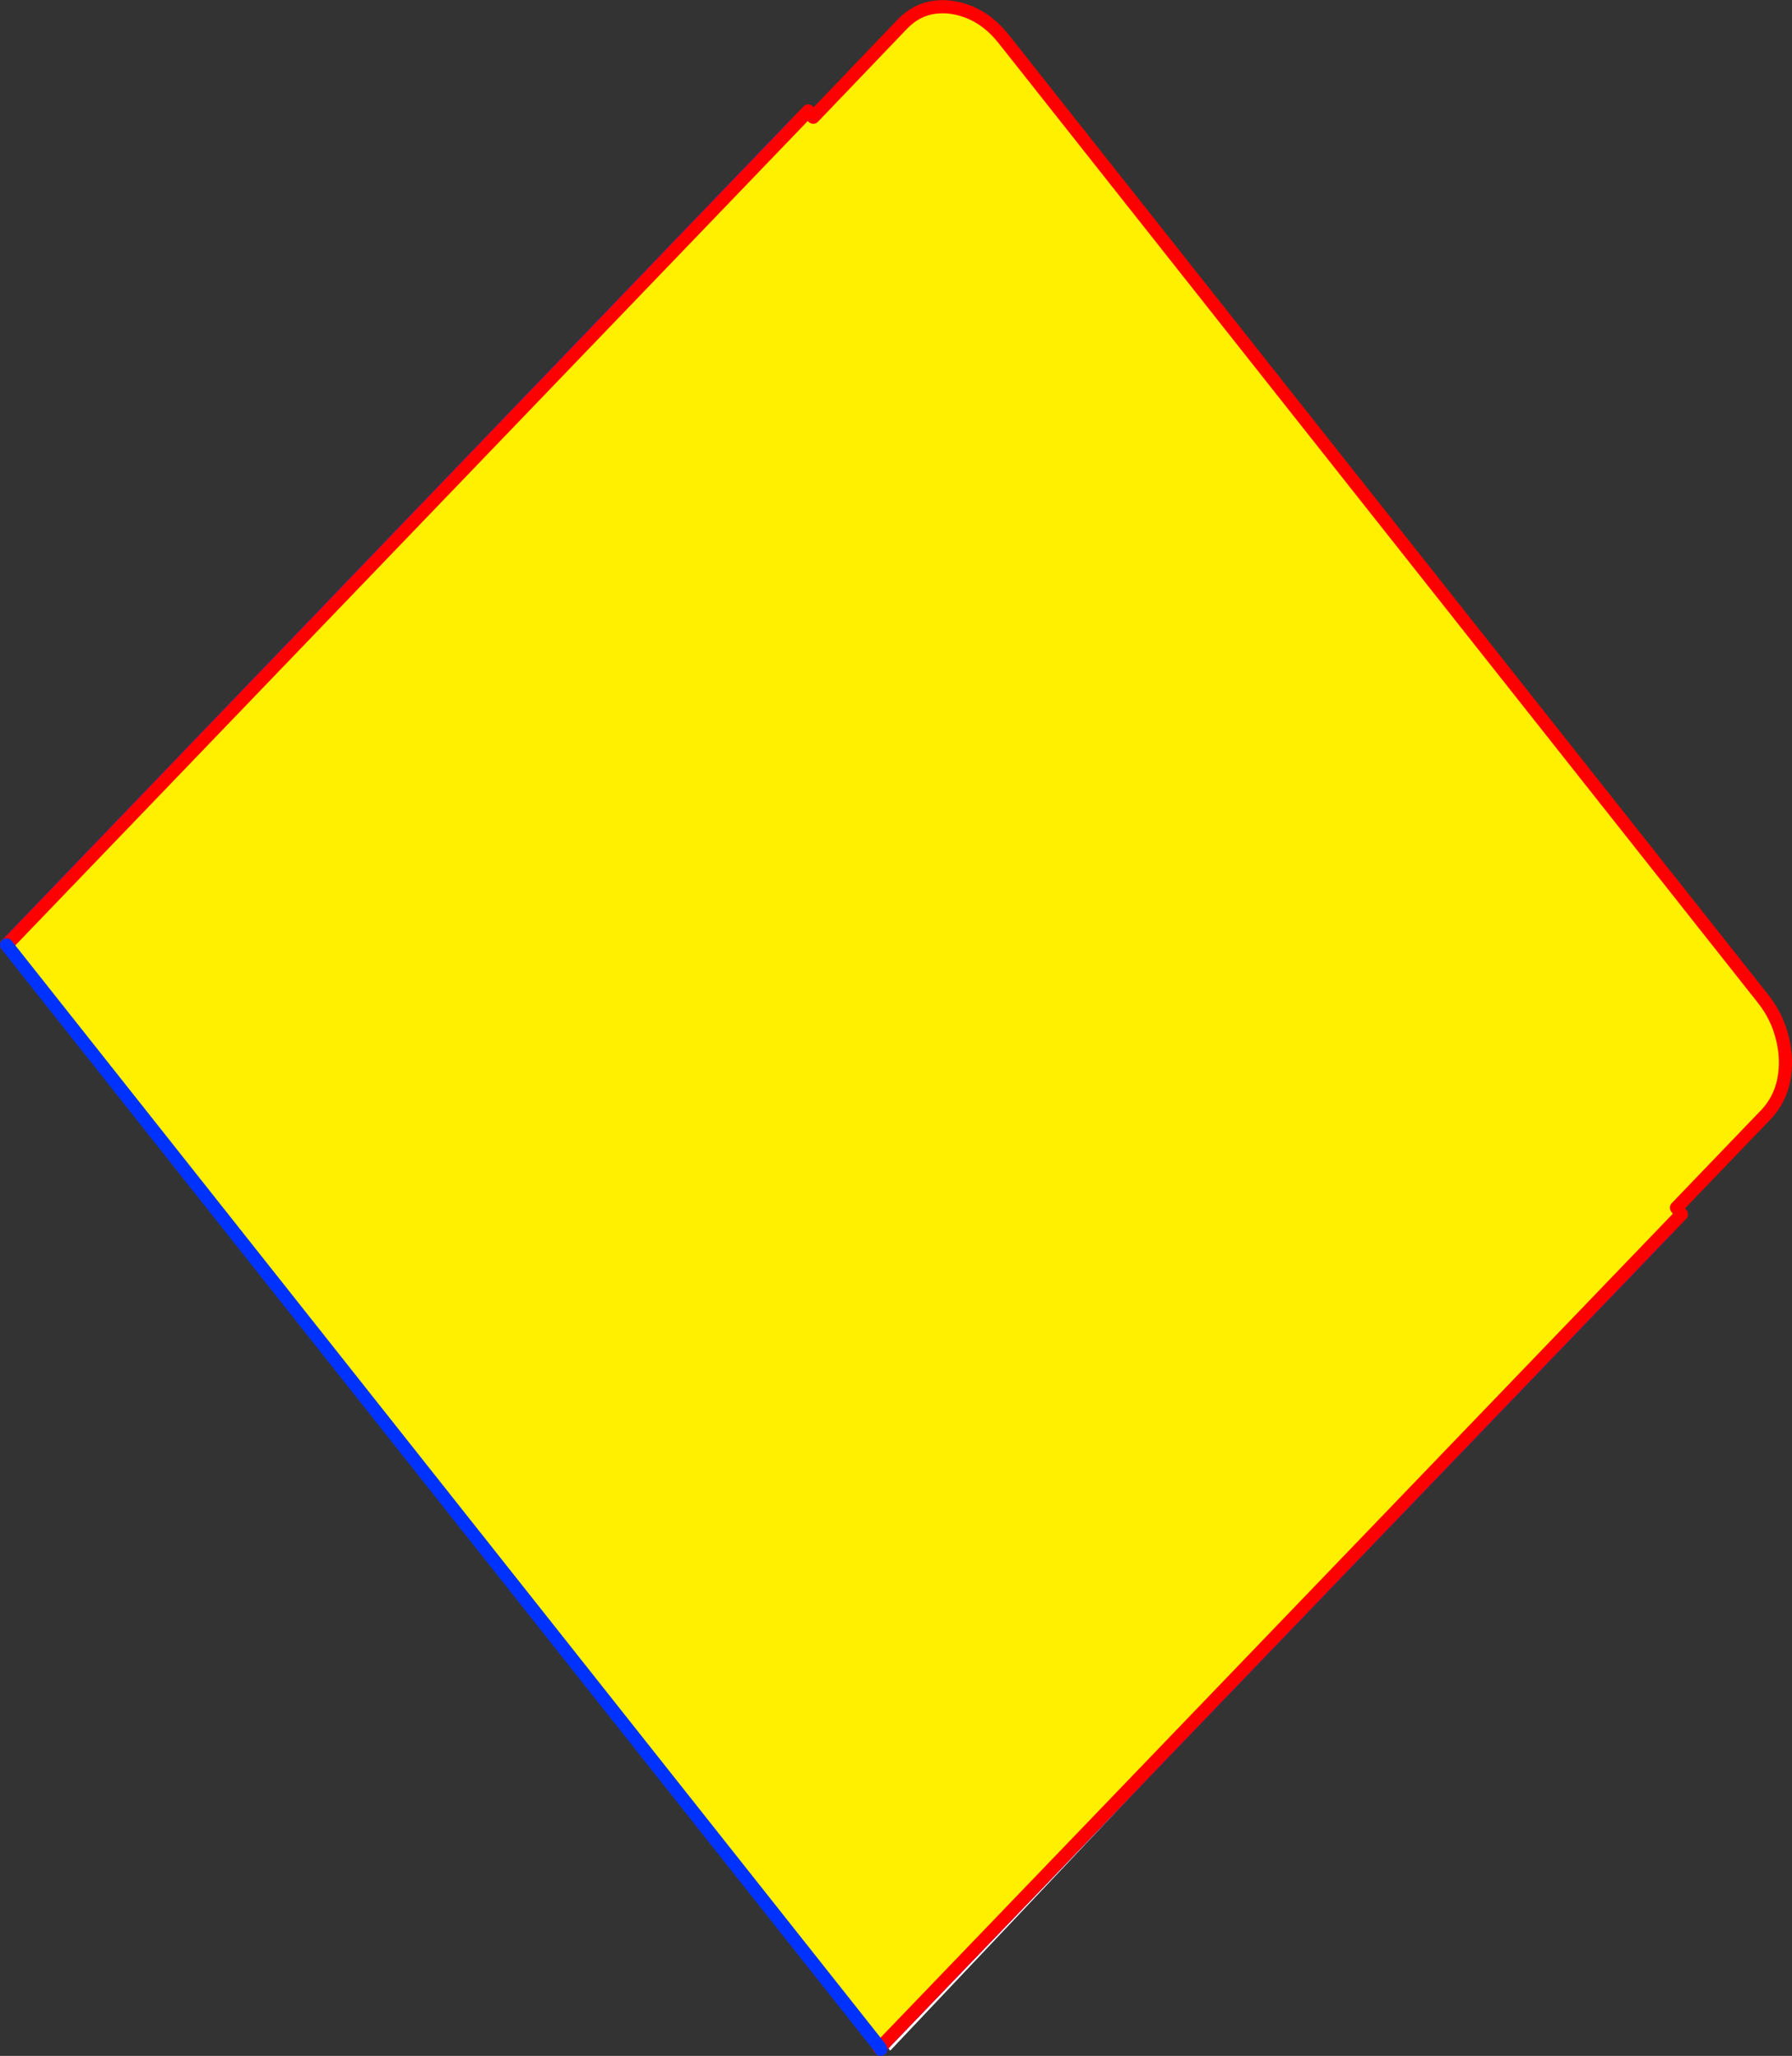 <?xml version="1.0" encoding="UTF-8" standalone="no"?>
<svg xmlns:xlink="http://www.w3.org/1999/xlink" height="312.2px" width="272.25px" xmlns="http://www.w3.org/2000/svg">
  <rect width="100%" height="100%" fill="#333333" stroke="none"/>
  <g transform="matrix(1.0, 0.0, 0.0, 1.0, -253.75, -49.1)">
    <path d="M374.75 68.65 L393.5 92.35 Q392.45 93.45 393.95 97.4 395.45 101.4 399.05 107.65 402.6 113.9 407.9 121.95 413.25 130.0 420.05 139.3 426.85 148.6 434.75 158.5 442.65 168.5 450.05 177.1 457.45 185.75 463.95 192.6 470.4 199.45 475.55 204.2 480.65 208.9 484.0 210.95 487.3 213.0 488.3 211.95 L507.1 235.65 389.0 360.5 255.7 192.35 374.75 68.65" fill="#ffffff" fill-rule="evenodd" stroke="none"/>
    <path d="M507.1 235.65 L488.3 211.95 Q487.3 213.0 484.0 210.95 480.65 208.9 475.55 204.2 470.4 199.45 463.95 192.6 457.45 185.75 450.05 177.1 442.65 168.5 434.75 158.5 426.85 148.6 420.05 139.3 413.25 130.0 407.9 121.95 402.6 113.9 399.05 107.65 395.45 101.4 393.95 97.4 392.45 93.45 393.5 92.35 L374.75 68.65" fill="none" stroke="#ff0000" stroke-linecap="round" stroke-linejoin="round" stroke-width="2.0"/>
    <path d="M374.35 68.2 L386.9 91.35 271.25 207.0 254.95 192.6 255.25 192.05 374.35 68.2 M387.45 360.05 L387.55 360.3 387.35 360.1 387.45 360.05 375.65 337.1 489.6 221.2 507.15 235.65 387.45 360.05" fill="#fff000" fill-rule="evenodd" stroke="none"/>
    <path d="M374.35 68.2 L386.9 91.35 271.25 207.0 254.95 192.6 M387.45 360.05 L375.65 337.1 489.6 221.2 507.15 235.65" fill="none" stroke="#ff0000" stroke-linecap="round" stroke-linejoin="round" stroke-width="2.0"/>
    <path d="M255.25 192.05 L374.35 68.2 M507.15 235.65 L387.45 360.05" fill="none" stroke="#0032ff" stroke-linecap="round" stroke-linejoin="round" stroke-width="2.0"/>
    <path d="M254.75 192.6 L376.55 65.95 377.3 66.9 390.95 52.65 Q393.05 50.55 395.75 50.2 398.45 49.85 401.25 51.05 404.05 52.25 406.3 55.1 L521.55 200.7 Q523.75 203.45 524.55 206.8 525.35 210.05 524.75 213.1 524.15 216.1 522.1 218.3 L508.45 232.5 509.2 233.5 387.45 360.05 254.75 192.6" fill="#fff000" fill-rule="evenodd" stroke="none"/>
    <path d="M254.75 192.6 L376.55 65.95 377.3 66.9 390.95 52.65 Q393.05 50.55 395.75 50.2 398.45 49.85 401.25 51.05 404.05 52.25 406.3 55.1 L521.55 200.7 Q523.75 203.45 524.55 206.8 525.35 210.05 524.75 213.1 524.15 216.1 522.1 218.3 L508.45 232.5 509.2 233.5 387.45 360.05 387.35 360.1 387.55 360.3" fill="none" stroke="#ff0000" stroke-linecap="round" stroke-linejoin="round" stroke-width="2.0"/>
    <path d="M387.45 360.05 L387.55 360.3 M387.45 360.05 L254.75 192.6 Z" fill="none" stroke="#0032ff" stroke-linecap="round" stroke-linejoin="round" stroke-width="2.0"/>
  </g>
</svg>

